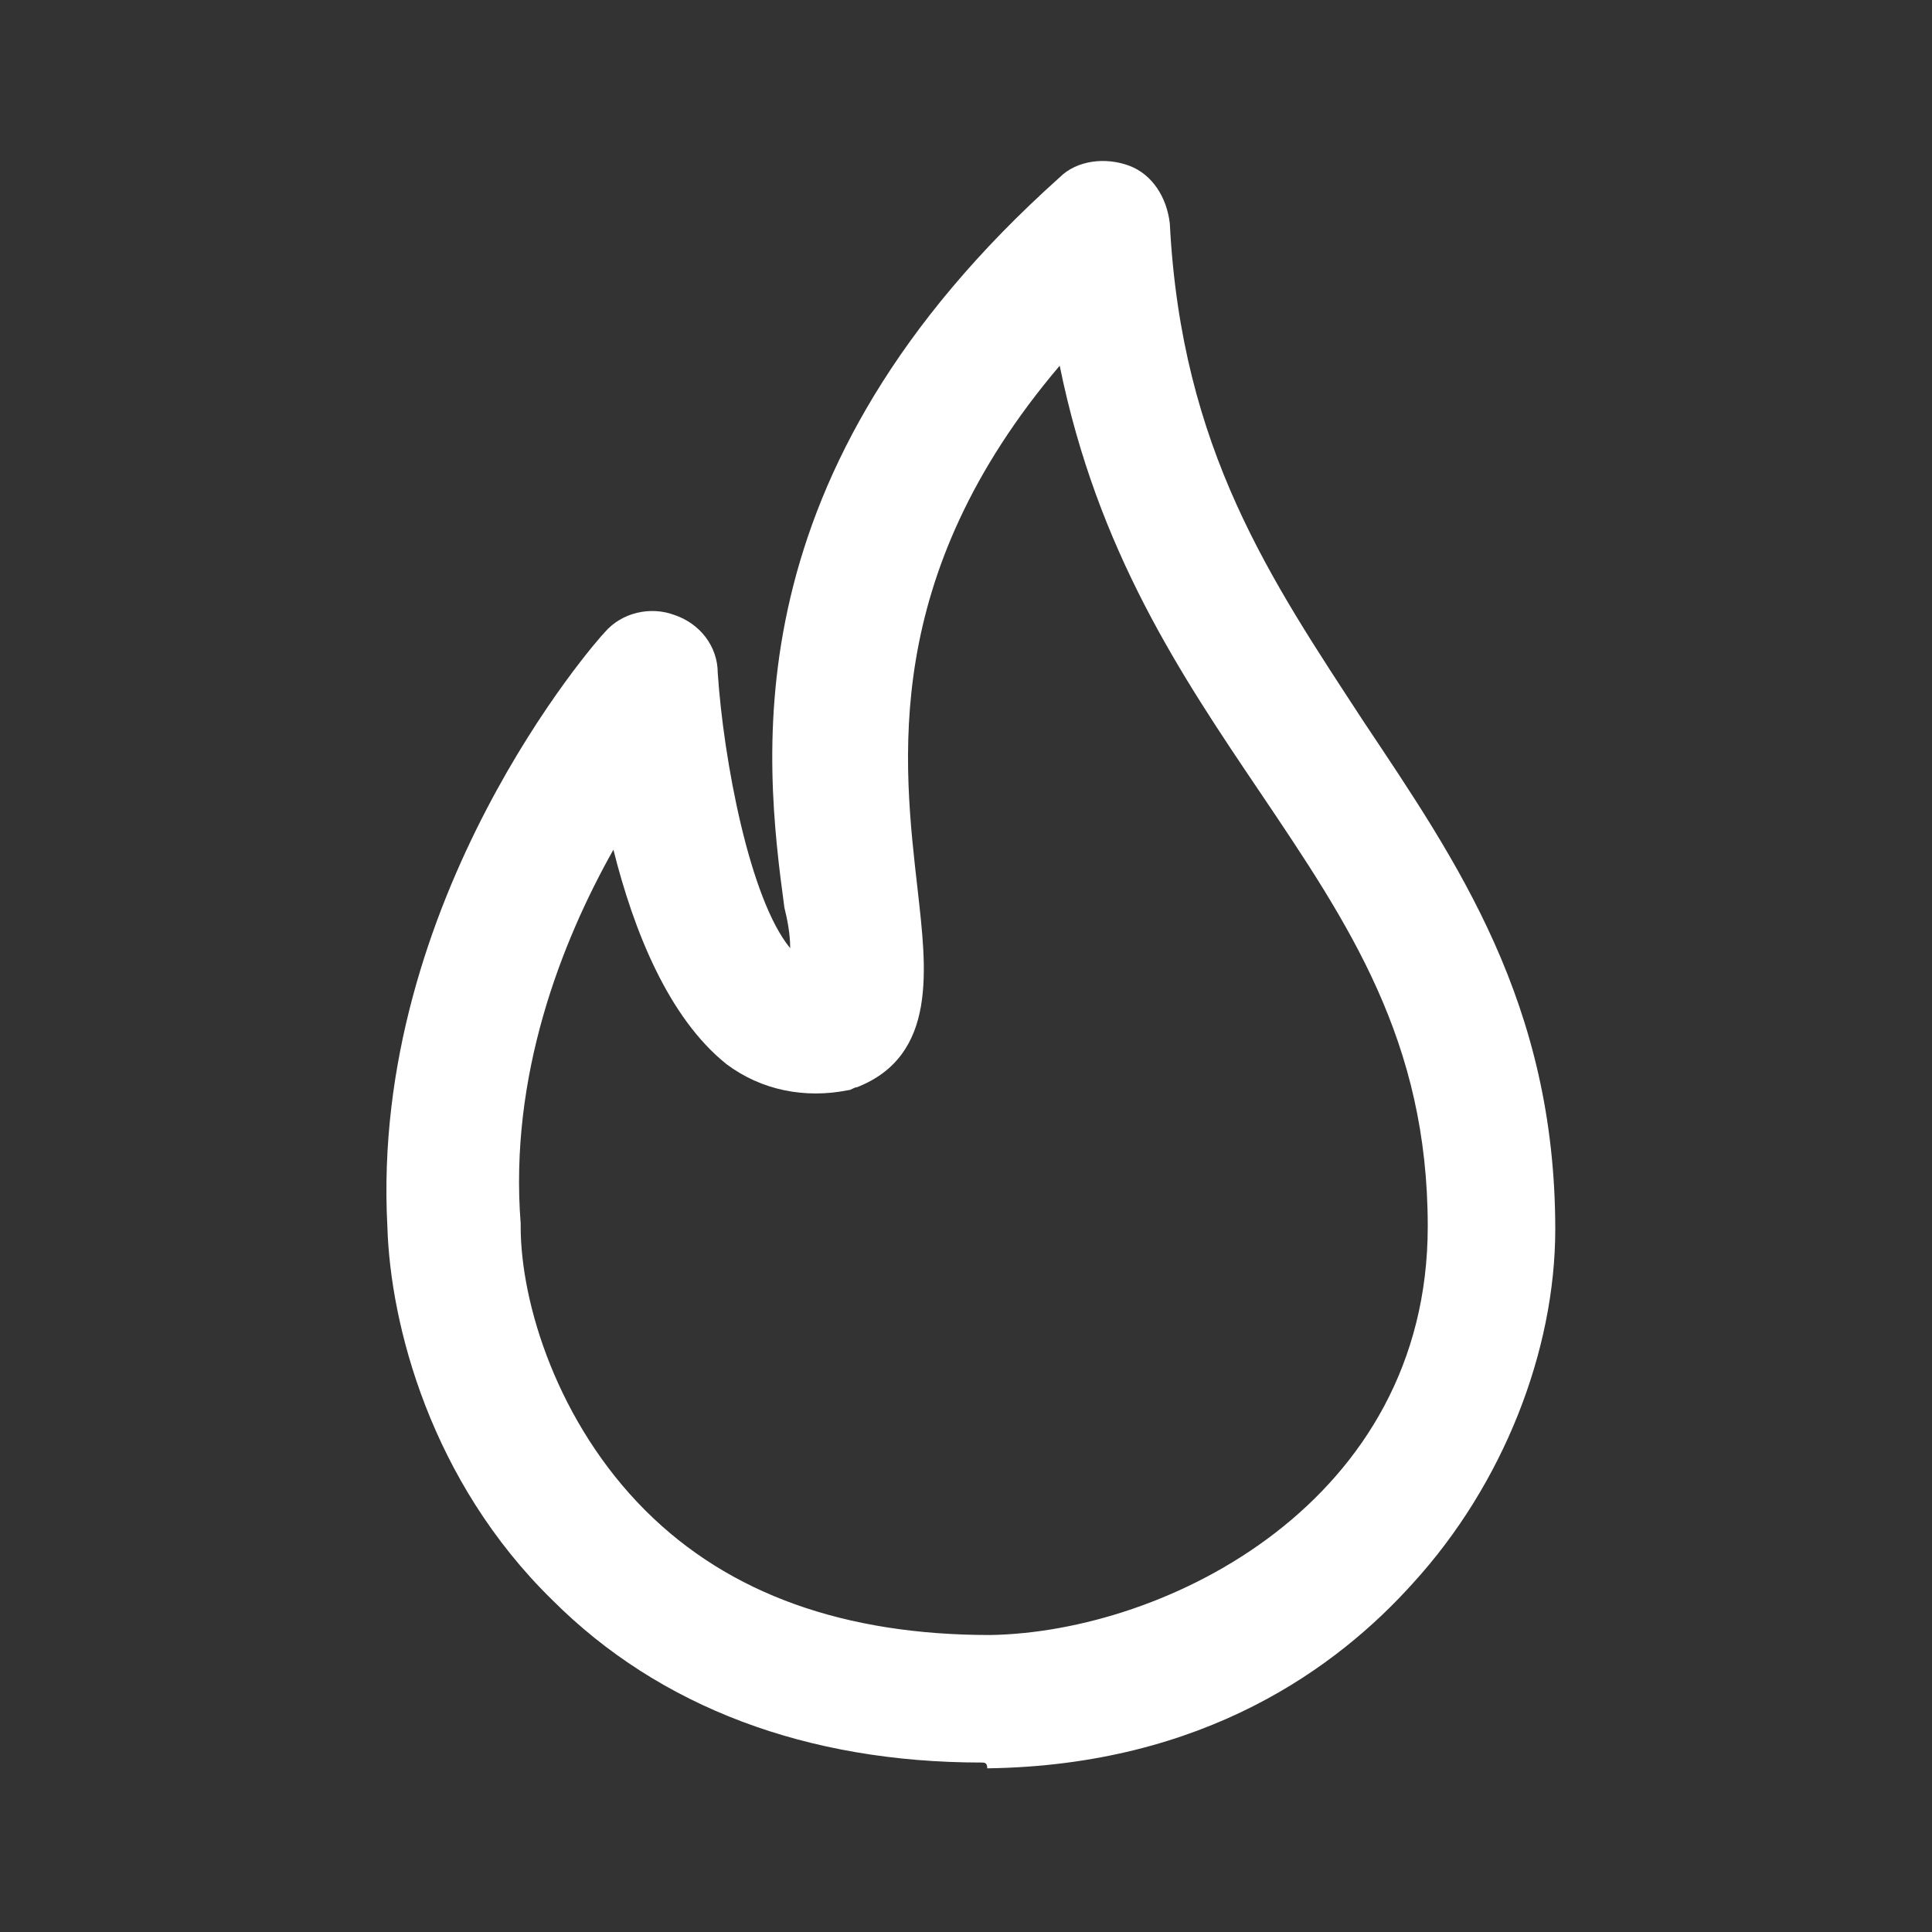 <svg width="60" height="60" viewBox="0 0 60 60" fill="none" xmlns="http://www.w3.org/2000/svg">
<rect x="0" y="0" width="60" height="60" fill="#333333" stroke="none"/>
<path d="M30.48 54.737C25.08 54.737 20.49 53.027 17.16 49.697C13.38 46.007 12.12 41.147 12.03 38.087C11.49 27.917 18.51 19.907 18.78 19.637C19.32 19.007 20.22 18.827 20.94 19.097C21.75 19.367 22.29 20.087 22.29 20.897C22.47 23.597 23.28 27.917 24.54 29.447C24.54 28.997 24.45 28.547 24.36 28.187C23.73 23.507 22.65 14.687 32.91 5.507C33.45 4.967 34.35 4.877 35.07 5.147C35.79 5.417 36.24 6.137 36.33 6.947C36.69 13.967 39.48 18.017 42.36 22.427C45.24 26.747 48.3 31.157 48.3 38.177C48.3 41.957 46.68 46.097 43.89 49.157C41.55 51.767 37.41 54.827 30.66 54.917C30.66 54.737 30.57 54.737 30.48 54.737ZM19.05 26.387C17.43 29.267 15.81 33.407 16.17 37.997V38.087C16.17 40.517 17.34 44.207 20.04 46.907C22.65 49.517 26.25 50.777 30.75 50.777C36.24 50.687 44.34 46.637 44.34 38.087C44.34 32.327 41.91 28.727 39.12 24.587C36.69 20.987 34.08 17.117 32.91 11.357C27.33 17.927 28.05 23.687 28.5 27.647C28.77 30.077 29.13 32.777 26.61 33.767C26.52 33.767 26.43 33.857 26.34 33.857C24.99 34.127 23.64 33.857 22.56 33.047C20.76 31.607 19.68 28.907 19.05 26.387Z" fill="#FFF"/>
</svg>
